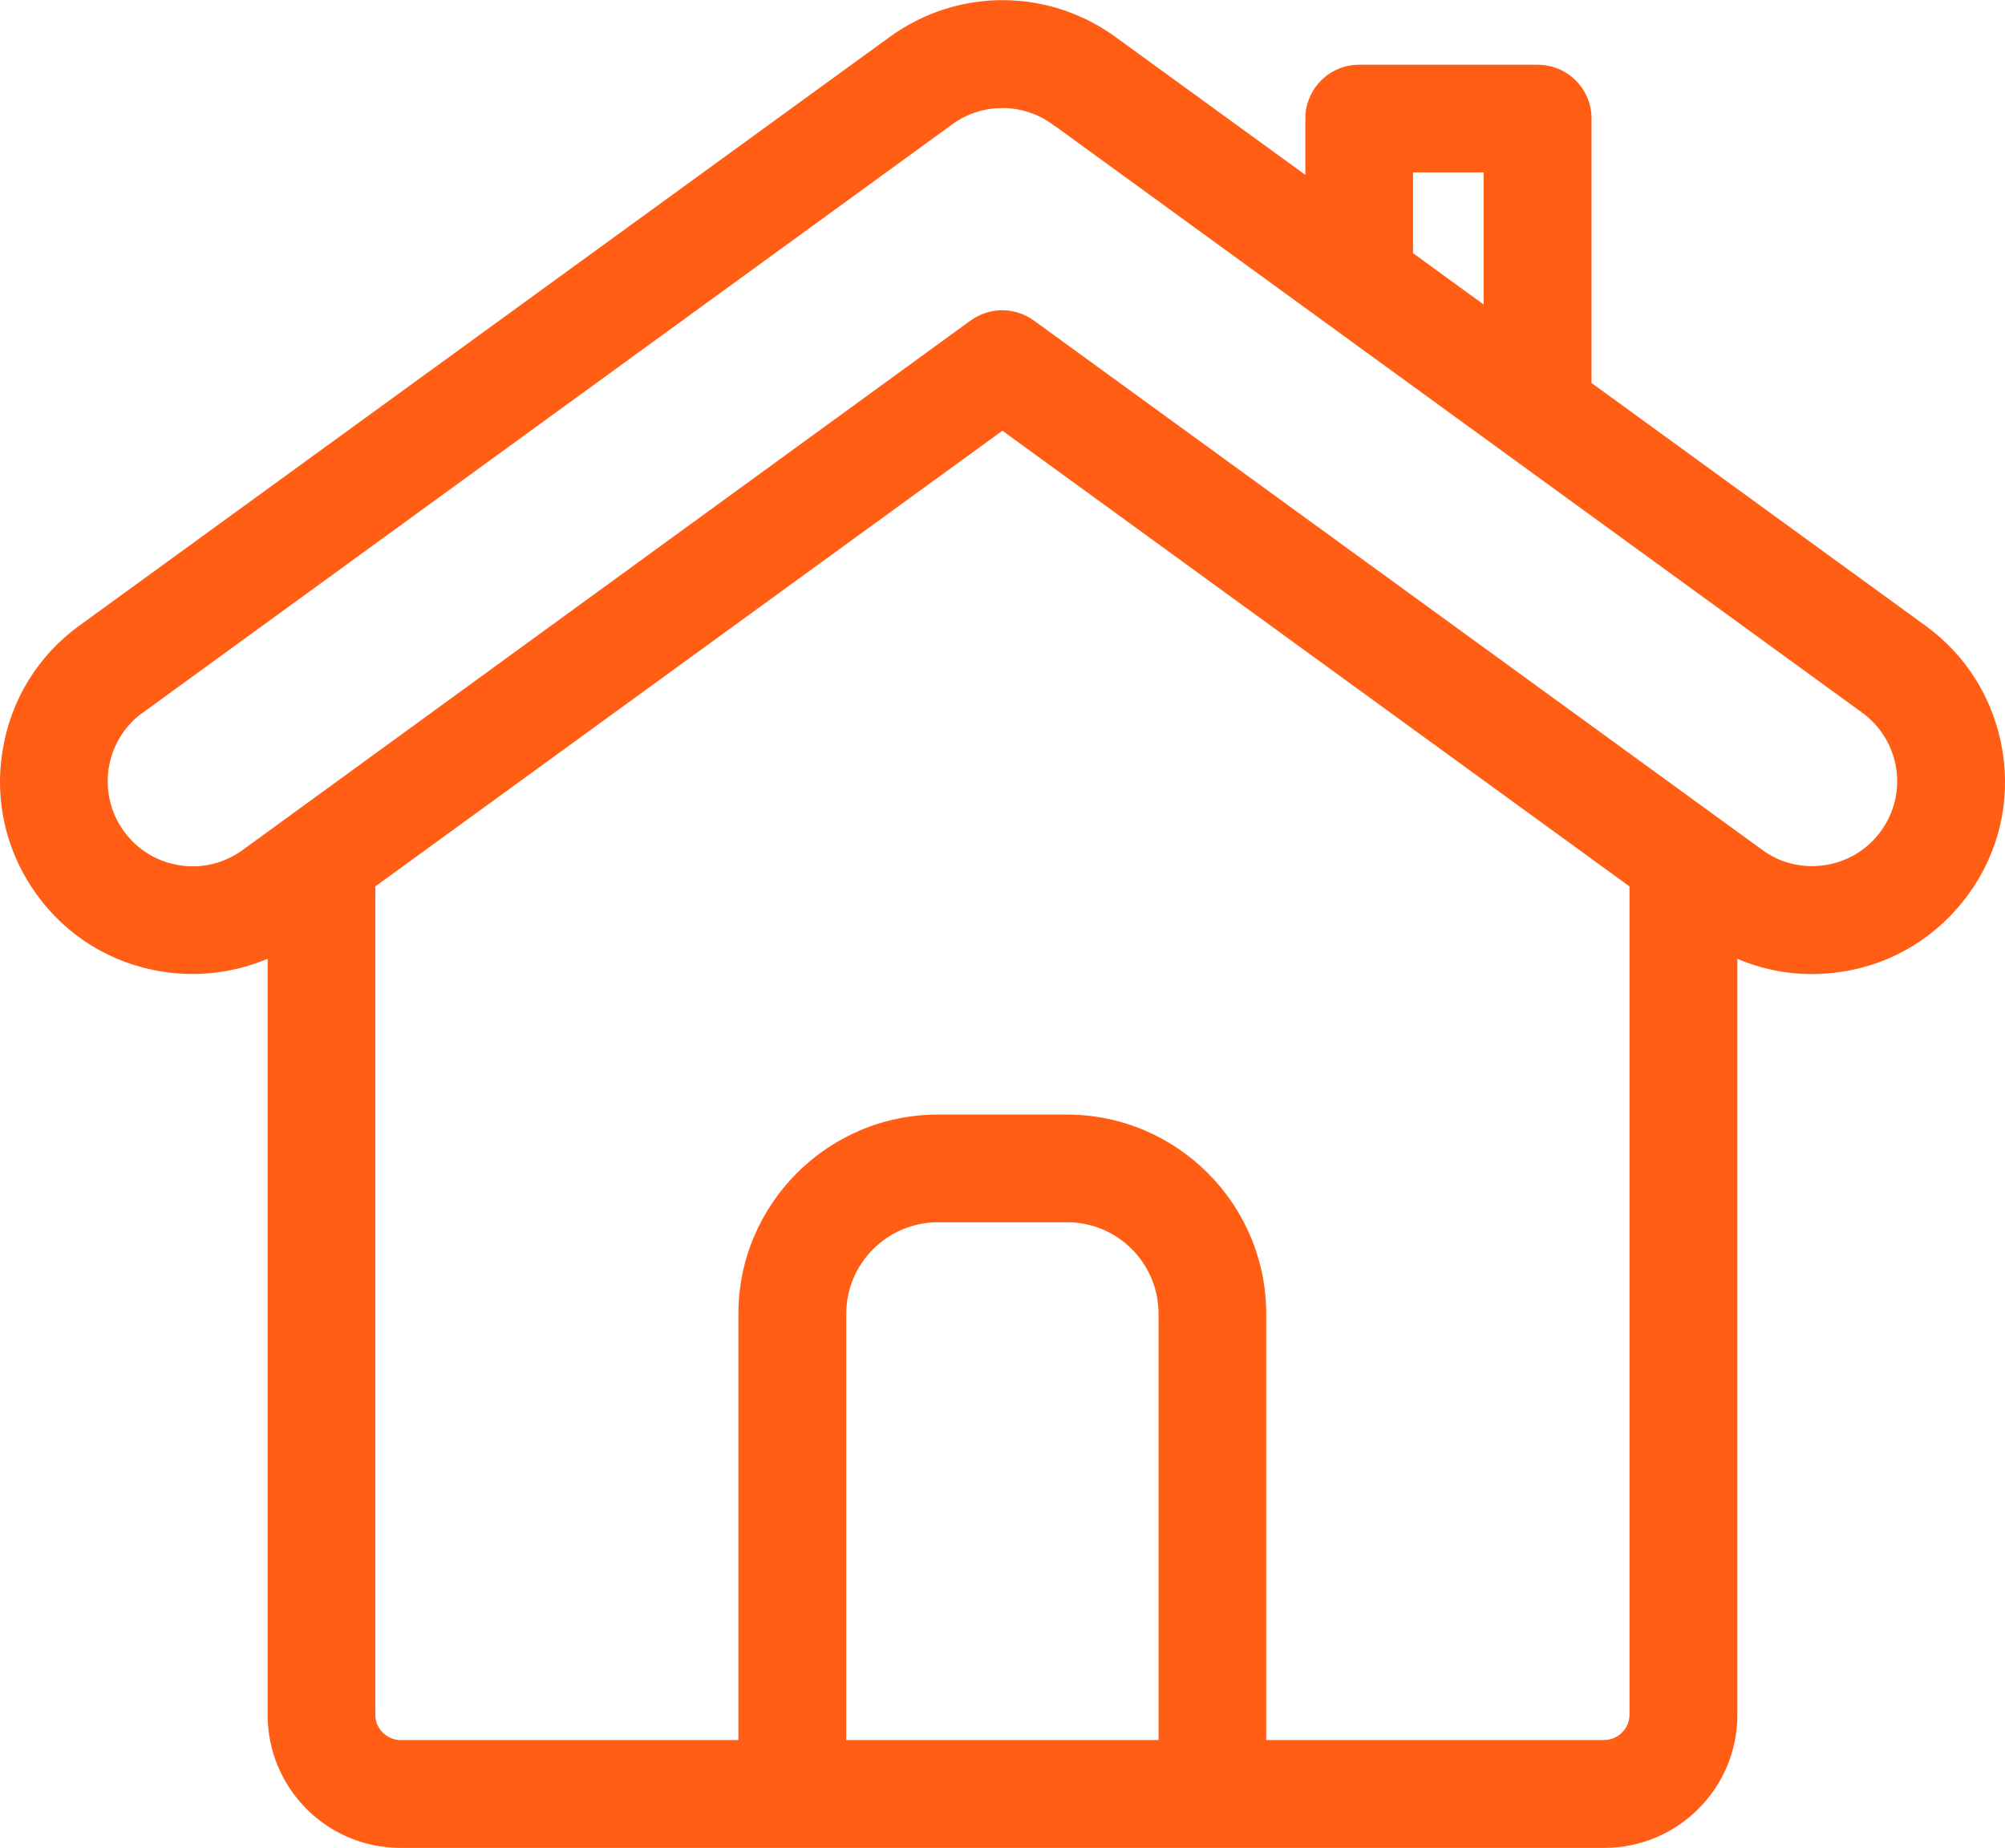 <?xml version="1.0" encoding="UTF-8"?>
<svg id="Ebene_1" data-name="Ebene 1" xmlns="http://www.w3.org/2000/svg" viewBox="0 0 105.03 96.79">
  <defs>
    <style>
      .cls-1 {
        fill: #ff5e14;
        fill-rule: evenodd;
      }
    </style>
  </defs>
  <path class="cls-1" d="M8.49,50.89c1.9.3,3.79.06,5.53-.67v39.61c0,3.84,3.12,6.96,6.95,6.96h63.07c3.84,0,6.97-3.12,6.97-6.96v-39.61c1.23.53,2.56.8,3.91.8.53,0,1.07-.04,1.62-.13,2.66-.42,4.98-1.86,6.57-4.04,1.59-2.18,2.22-4.85,1.79-7.51-.43-2.66-1.87-5-4.04-6.57l-17.49-12.71V6.21c0-1.56-1.26-2.82-2.82-2.82h-9.35c-1.56,0-2.82,1.26-2.82,2.82v2.95l-9.79-7.11c-3.56-2.68-8.38-2.73-11.99-.11L4.17,32.76c-2.19,1.58-3.62,3.92-4.04,6.58-.43,2.66.21,5.33,1.79,7.51,1.57,2.18,3.91,3.62,6.57,4.04M60.69,91.14h-16.36v-22.32c0-2.65,2.16-4.8,4.81-4.8h6.76c2.65,0,4.79,2.15,4.79,4.8v22.32ZM84.04,91.14h-17.71v-22.32c0-5.76-4.69-10.44-10.44-10.44h-6.76c-5.76,0-10.45,4.69-10.45,10.44v22.32h-17.71c-.71,0-1.31-.6-1.31-1.32v-43.39l32.85-23.87,32.85,23.87v43.39c0,.71-.6,1.32-1.32,1.32M74.02,9.03h3.7v6.92l-3.7-2.69v-4.23ZM7.48,37.33L49.9,6.5c1.57-1.14,3.75-1.12,5.29.06.01.01.04.02.06.03l42.3,30.74c1.98,1.44,2.43,4.22.98,6.2-.69.96-1.72,1.59-2.9,1.78-1.18.19-2.35-.09-3.31-.79l-38.16-27.73c-.5-.36-1.09-.54-1.66-.54s-1.16.18-1.66.54L12.7,44.53c-.97.7-2.15.98-3.31.79-1.18-.19-2.2-.82-2.9-1.78-1.44-1.98-1-4.77.98-6.21"/>
</svg>